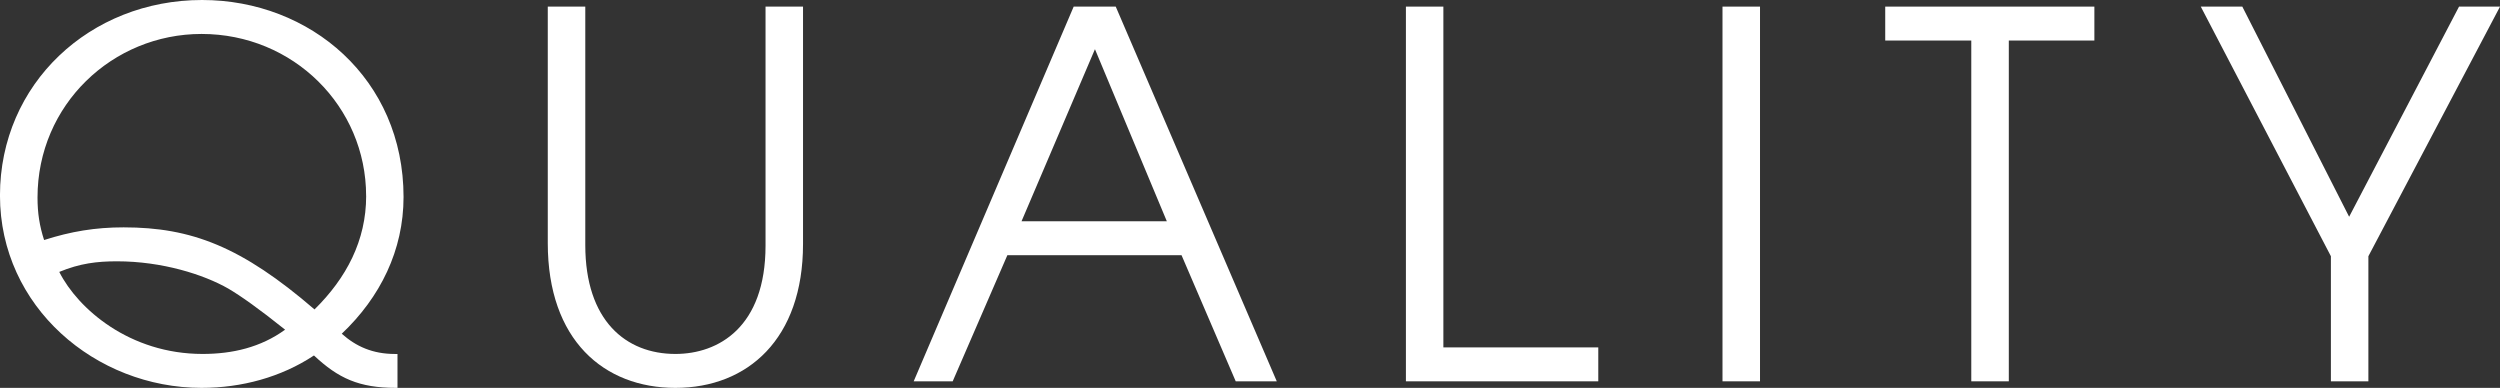 <?xml version="1.0" encoding="UTF-8"?>
<svg id="_レイヤー_1" data-name="レイヤー_1" xmlns="http://www.w3.org/2000/svg" width="82.096" height="12.737" version="1.1" viewBox="0 0 82.096 12.737">
  <rect x="0" y="0" width="82.096" height="12.737" fill="#333333" stroke="none"/>
  <!-- Generator: Adobe Illustrator 29.1.0, SVG Export Plug-In . SVG Version: 2.1.0 Build 142)  -->
  <path d="M13.004,12.737c-1.215,0-1.896-.315-2.694-1.064-1.081.716-2.379,1.064-3.692,1.064-3.476,0-6.619-2.661-6.619-6.317C0,2.745,2.96,0,6.635,0c3.557,0,6.617,2.594,6.617,6.47,0,1.746-.764,3.292-2.029,4.489.466.416,1.014.665,1.747.665h.083v1.114h-.05ZM12.023,6.436c0-2.944-2.395-5.321-5.404-5.321C3.692,1.115,1.232,3.443,1.232,6.486c0,.516.066.93.216,1.396.882-.282,1.679-.416,2.611-.416,2.228,0,3.874.633,6.269,2.695,1.048-1.031,1.696-2.263,1.696-3.725ZM7.499,9.478c-.814-.466-2.178-.897-3.658-.897-.648,0-1.213.066-1.895.348.615,1.215,2.311,2.694,4.706,2.694.981,0,1.911-.216,2.71-.797-.849-.681-1.464-1.114-1.863-1.348Z" fill="#fff"/>
  <path d="M25.14.217h1.23v7.799c0,3.108-1.812,4.721-4.191,4.721-2.344,0-4.191-1.563-4.191-4.756V.217h1.232v7.832c0,2.477,1.33,3.574,2.959,3.574,1.414,0,2.96-.88,2.96-3.557V.217Z" fill="#fff"/>
  <path d="M40.579,12.522l-1.779-4.141h-5.72l-1.795,4.141h-1.281L35.258.217h1.381l5.288,12.305h-1.348ZM35.957,1.614l-2.412,5.653h4.772l-2.361-5.653Z" fill="#fff"/>
  <path d="M46.168,12.522V.217h1.23v11.191h5.087v1.114h-6.317Z" fill="#fff"/>
  <path d="M56.564,12.522V.217h1.232v12.305h-1.232Z" fill="#fff"/>
  <path d="M64.734,12.522V1.331h-2.826V.217h6.868v1.114h-2.81v11.191h-1.232Z" fill="#fff"/>
  <path d="M76.543,12.522v-4.108L72.27.217h1.364l3.508,6.901,3.609-6.901h1.346l-4.323,8.197v4.108h-1.23Z" fill="#fff"/>
</svg>
